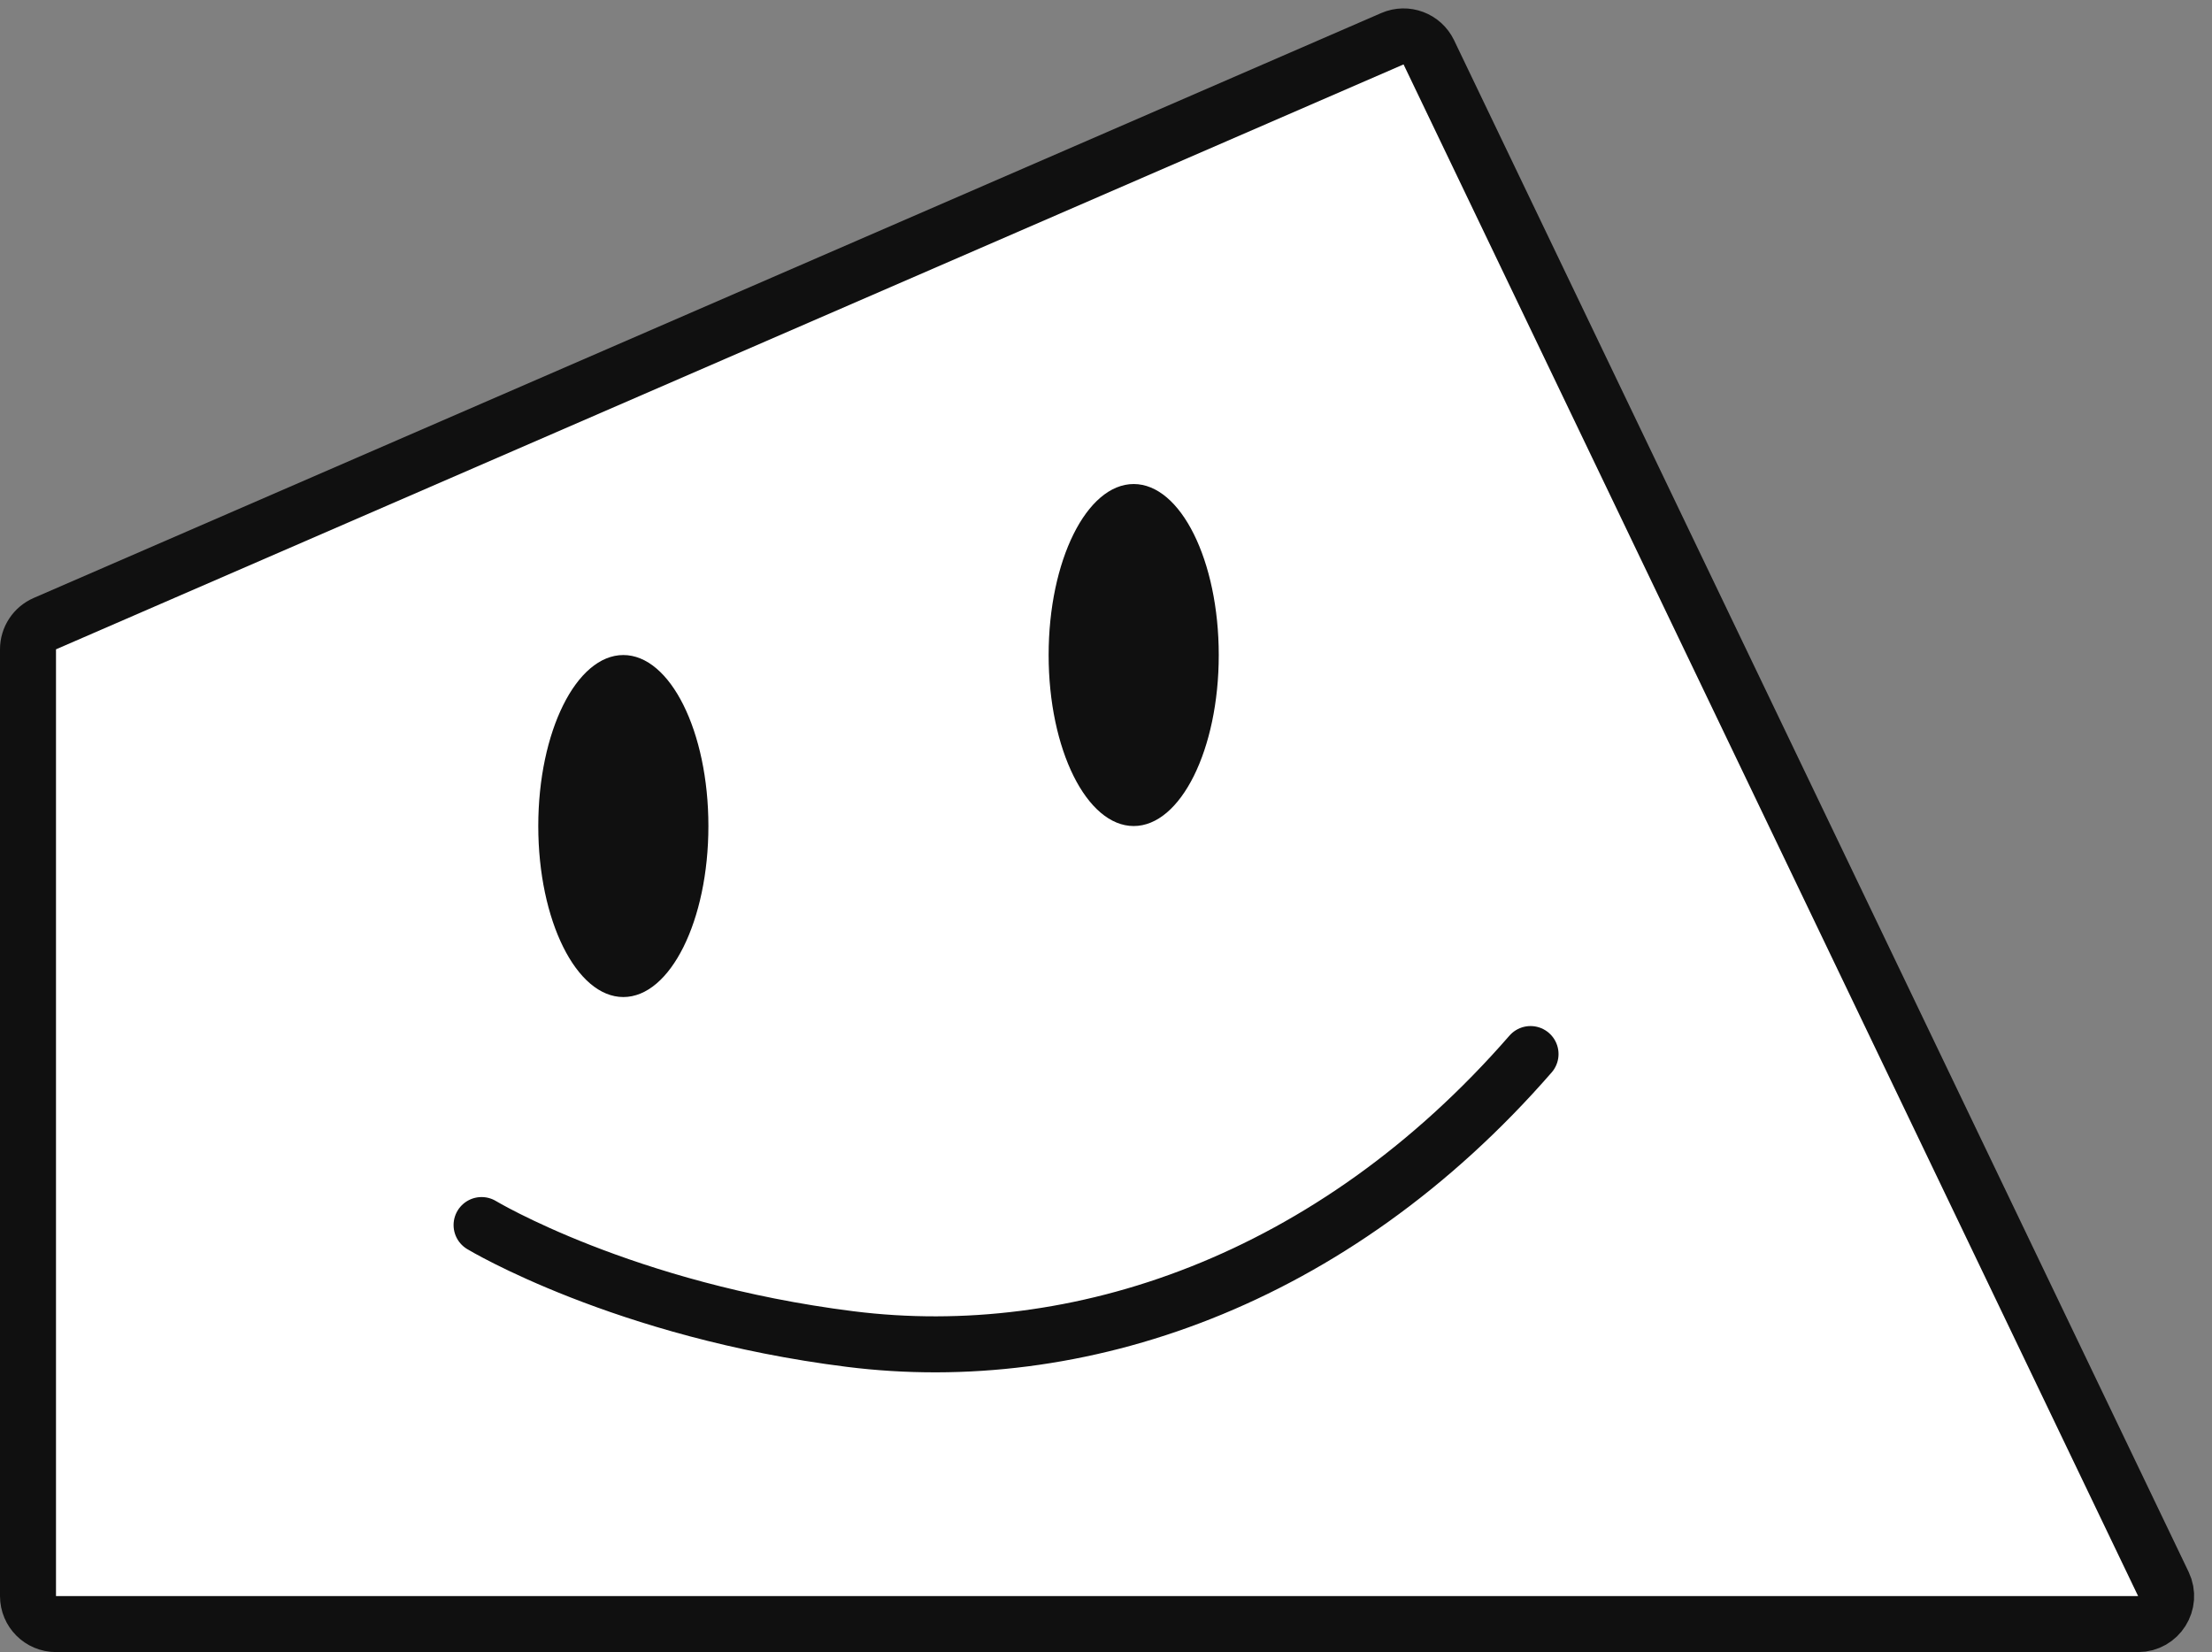 <svg width="79" height="59" viewBox="0 0 79 59" fill="none" xmlns="http://www.w3.org/2000/svg">
<rect x="0" y="0" width="79" height="59" fill="#808080" stroke="none"/>
<path d="M49.729 1.383L1.602 22.272C1.236 22.431 1 22.791 1 23.189V57C1 57.552 1.448 58 2 58H76.361C77.097 58 77.581 57.231 77.263 56.568L51.029 1.868C50.796 1.384 50.222 1.169 49.729 1.383Z" fill="white" stroke="#101010" stroke-width="2"/>
<ellipse cx="22.262" cy="29.5" rx="3.038" ry="6.107" fill="#101010"/>
<ellipse cx="40.489" cy="23.393" rx="3.038" ry="6.107" fill="#101010"/>
<path d="M17.199 43.75C17.199 43.75 22.262 46.803 30.362 47.821C38.462 48.839 47.574 45.785 54.662 37.643" stroke="#101010" stroke-width="2" stroke-linecap="round"/>
</svg>
